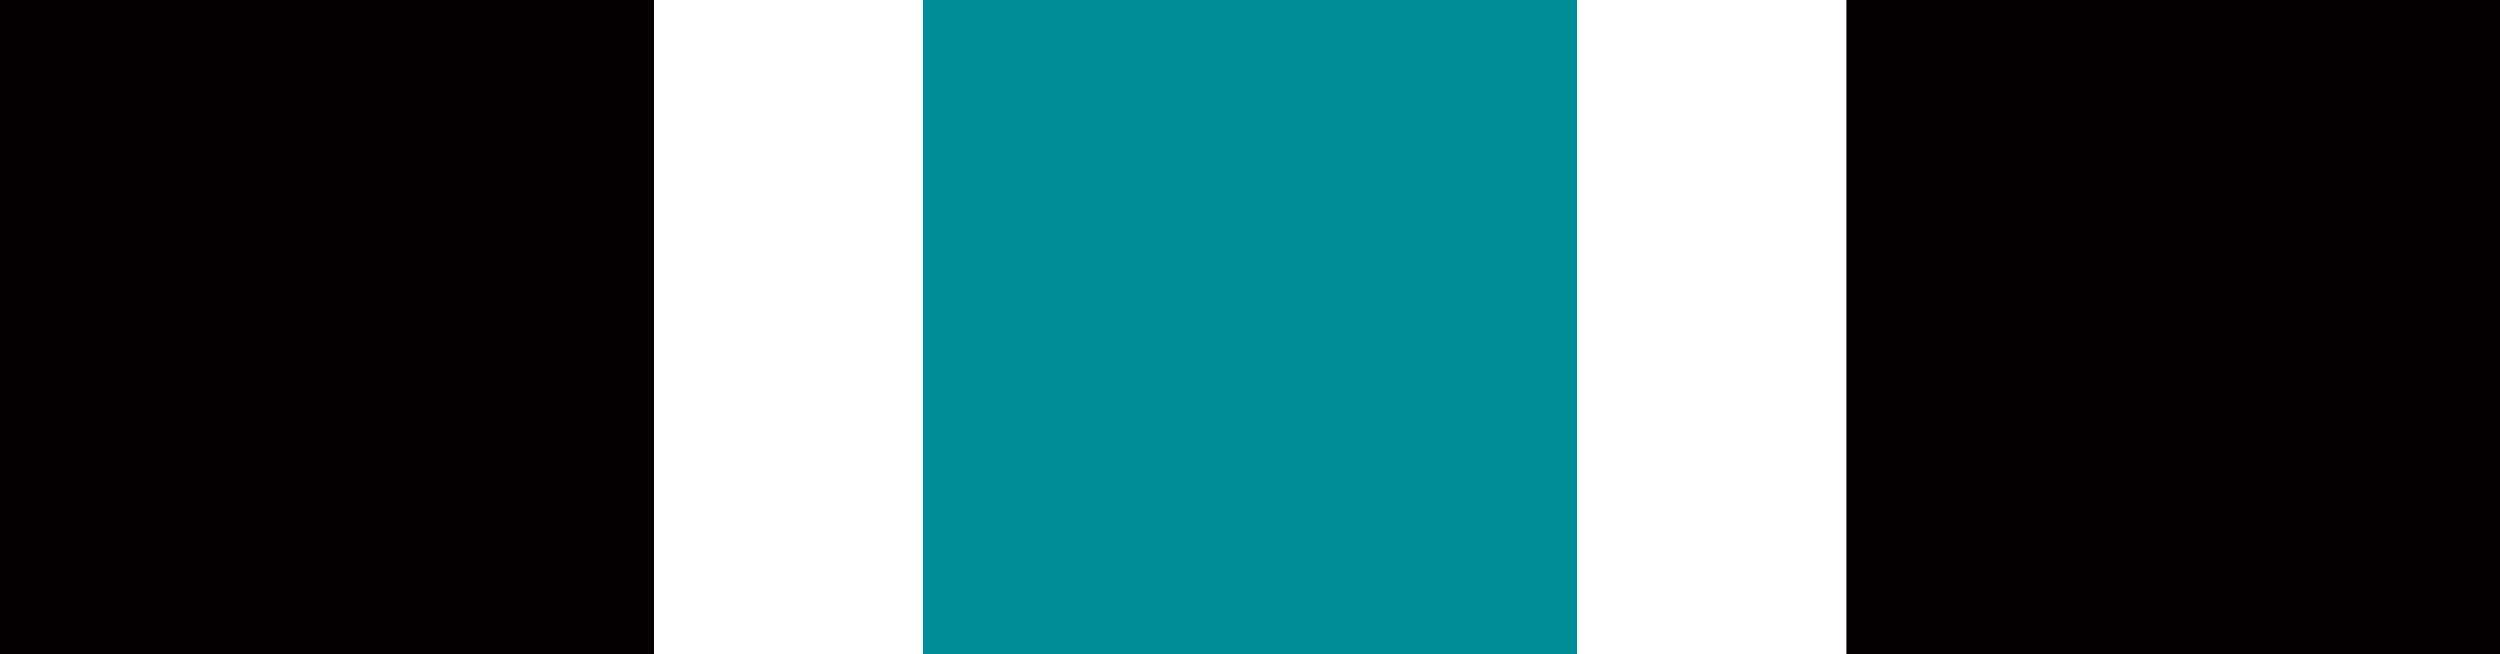 <?xml version="1.0" encoding="UTF-8"?><svg id="_レイヤー_2" xmlns="http://www.w3.org/2000/svg" viewBox="0 0 63.57 16.63"><defs><style>.cls-1{fill:#040000;}.cls-2{fill:#008d98;}</style></defs><g id="_レイヤー_2-2"><g><rect class="cls-1" y="0" width="16.63" height="16.63"/><rect class="cls-2" x="23.47" y="0" width="16.63" height="16.63"/><rect class="cls-1" x="46.95" y="0" width="16.63" height="16.63"/></g></g></svg>